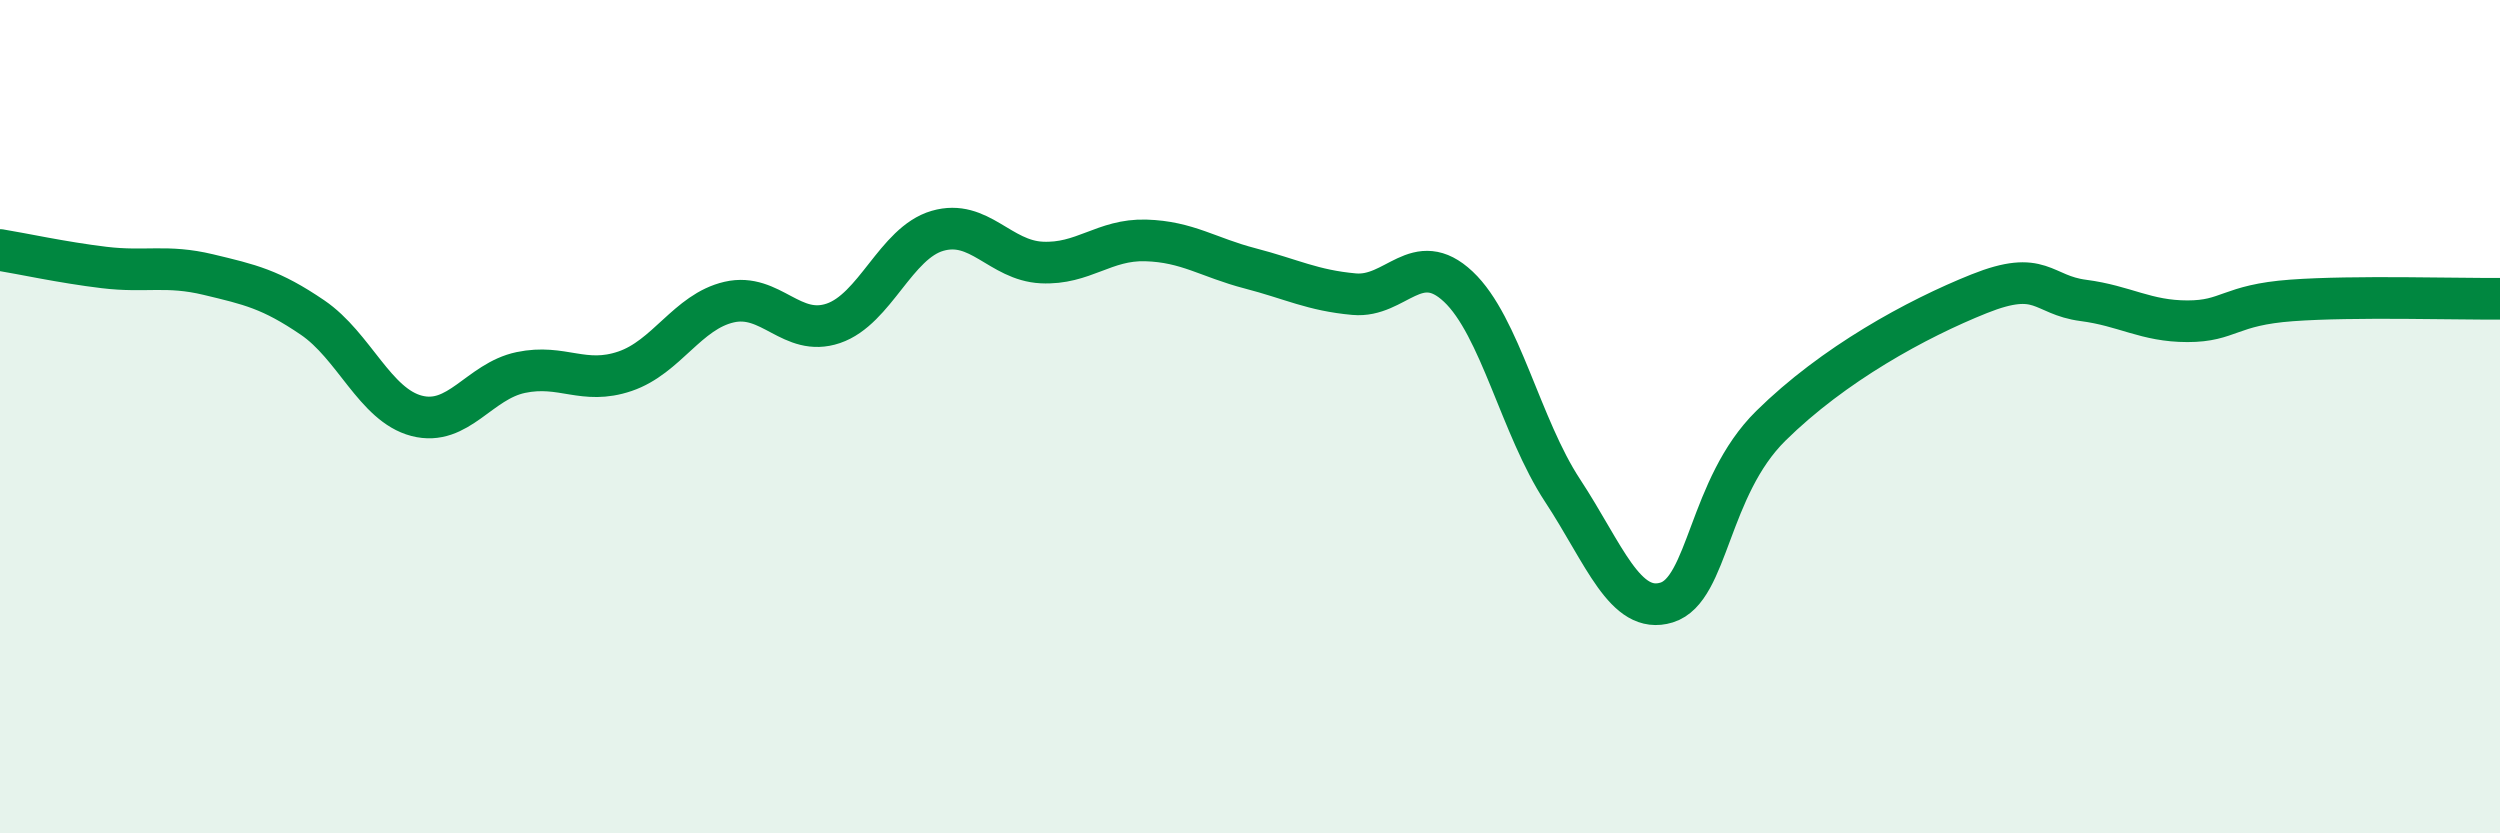 
    <svg width="60" height="20" viewBox="0 0 60 20" xmlns="http://www.w3.org/2000/svg">
      <path
        d="M 0,6 C 0.5,6.08 1.5,6.3 2.5,6.42 C 3.5,6.54 4,6.35 5,6.59 C 6,6.83 6.5,6.94 7.5,7.62 C 8.5,8.3 9,9.72 10,9.98 C 11,10.24 11.5,9.15 12.5,8.94 C 13.5,8.73 14,9.25 15,8.91 C 16,8.57 16.5,7.48 17.5,7.25 C 18.5,7.02 19,8.1 20,7.76 C 21,7.42 21.5,5.83 22.5,5.54 C 23.5,5.25 24,6.25 25,6.3 C 26,6.35 26.5,5.74 27.5,5.77 C 28.5,5.8 29,6.18 30,6.44 C 31,6.7 31.5,6.97 32.5,7.06 C 33.5,7.15 34,5.94 35,6.88 C 36,7.82 36.5,10.25 37.5,11.77 C 38.5,13.29 39,14.77 40,14.46 C 41,14.15 41,11.7 42.5,10.22 C 44,8.74 46,7.65 47.5,7.05 C 49,6.45 49,7.08 50,7.21 C 51,7.34 51.5,7.71 52.5,7.71 C 53.5,7.71 53.5,7.32 55,7.21 C 56.5,7.1 59,7.18 60,7.17L60 20L0 20Z"
        fill="#008740"
        opacity="0.1"
        stroke-linecap="round"
        stroke-linejoin="round"
      />
      <path
        d="M 0,6 C 0.5,6.08 1.5,6.3 2.5,6.42 C 3.5,6.54 4,6.35 5,6.59 C 6,6.83 6.5,6.94 7.5,7.62 C 8.5,8.3 9,9.72 10,9.98 C 11,10.24 11.5,9.15 12.5,8.94 C 13.5,8.73 14,9.25 15,8.91 C 16,8.57 16.5,7.48 17.5,7.25 C 18.5,7.02 19,8.1 20,7.76 C 21,7.42 21.5,5.83 22.5,5.54 C 23.5,5.25 24,6.25 25,6.3 C 26,6.35 26.5,5.74 27.5,5.77 C 28.5,5.8 29,6.18 30,6.44 C 31,6.7 31.5,6.97 32.5,7.06 C 33.5,7.15 34,5.94 35,6.88 C 36,7.82 36.5,10.25 37.5,11.77 C 38.5,13.29 39,14.77 40,14.46 C 41,14.15 41,11.7 42.5,10.22 C 44,8.74 46,7.65 47.5,7.05 C 49,6.45 49,7.08 50,7.21 C 51,7.34 51.5,7.71 52.5,7.71 C 53.5,7.71 53.5,7.32 55,7.21 C 56.5,7.1 59,7.18 60,7.17"
        stroke="#008740"
        stroke-width="1"
        fill="none"
        stroke-linecap="round"
        stroke-linejoin="round"
      />
    </svg>
  
